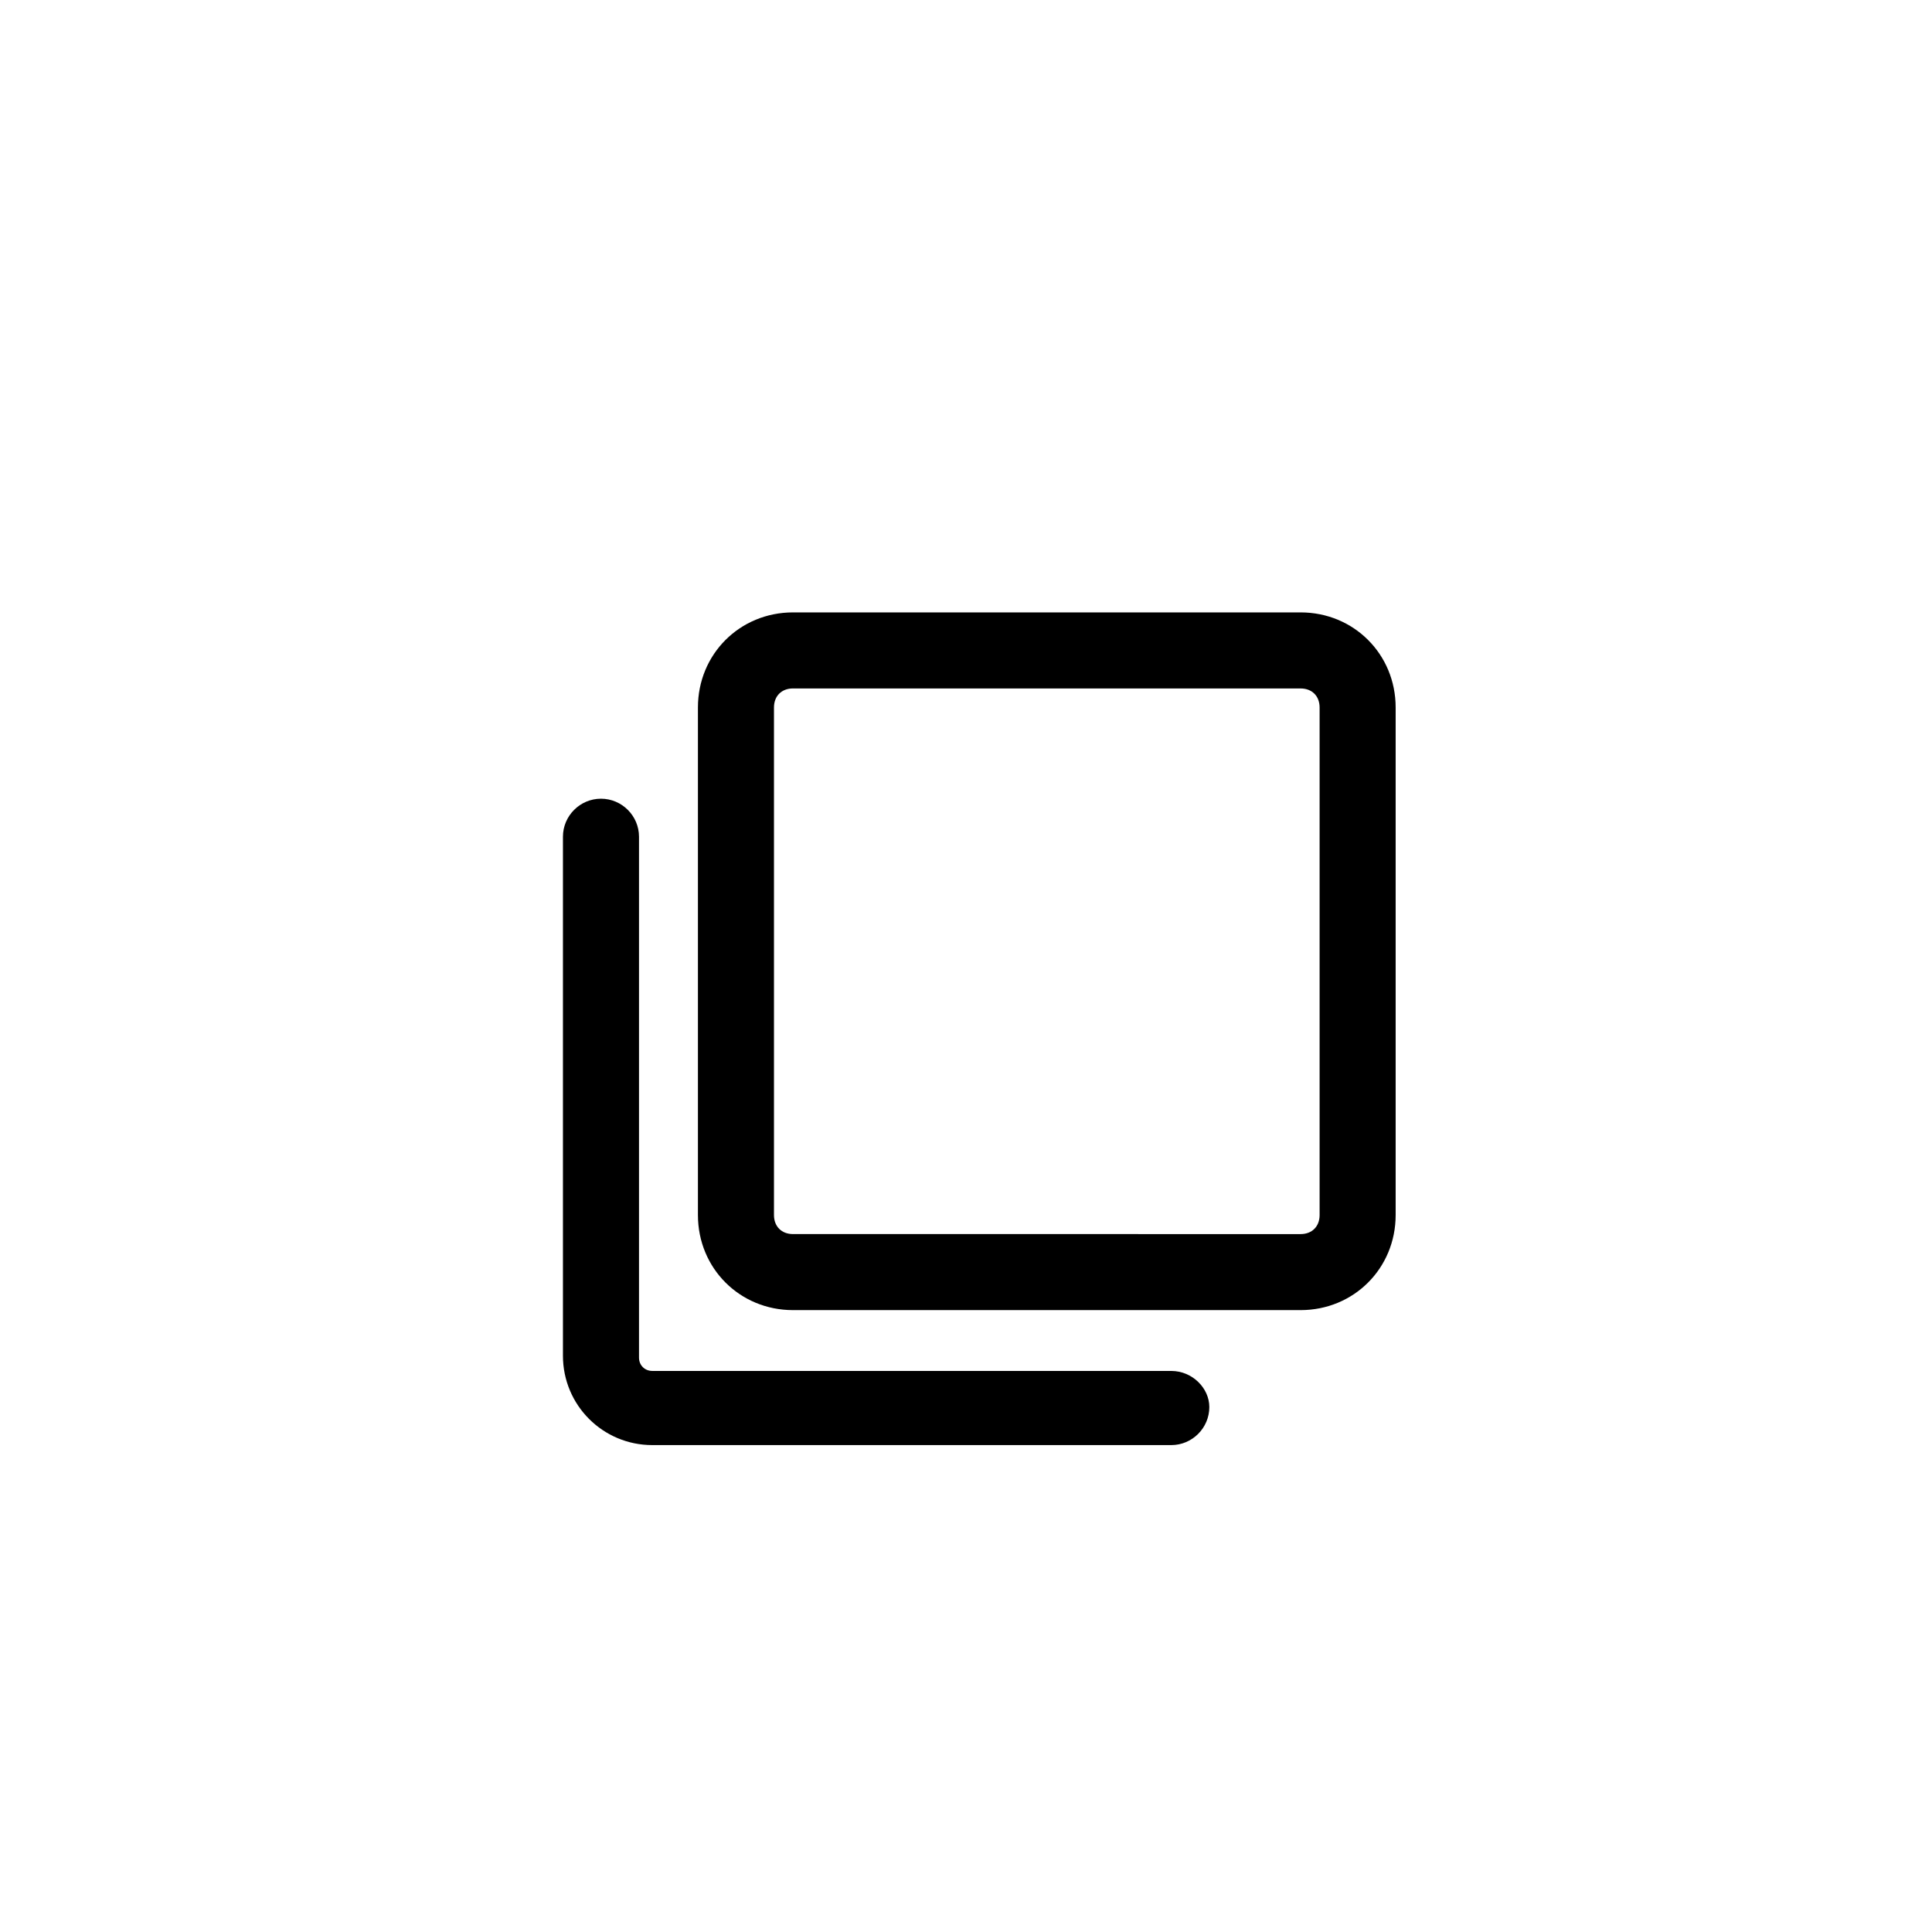 <?xml version="1.0" encoding="UTF-8"?>
<!-- Uploaded to: SVG Repo, www.svgrepo.com, Generator: SVG Repo Mixer Tools -->
<svg fill="#000000" width="800px" height="800px" version="1.1" viewBox="144 144 512 512" xmlns="http://www.w3.org/2000/svg">
 <g>
  <path d="m354.15 316.37v10.078h134.52c3.023 0 5.039 2.016 5.039 5.039v134.52c0 3.023-2.016 5.039-5.039 5.039l-134.52-0.004c-3.023 0-5.039-2.016-5.039-5.039v-134.52c0-3.023 2.016-5.039 5.039-5.039v-20.152c-14.105 0-25.191 11.082-25.191 25.191v134.52c0 14.105 11.082 25.191 25.191 25.191h134.52c14.105 0 25.191-11.082 25.191-25.191v-134.52c0-14.105-11.082-25.191-25.191-25.191h-134.52z"/>
  <path d="m454.41 507.31h-137.54c-2.016 0-3.527-1.512-3.527-3.527v-138.04c0-5.543-4.535-10.078-10.078-10.078s-10.078 4.535-10.078 10.078v137.54c0 13.098 10.578 23.68 23.68 23.68h137.54c5.543 0 10.078-4.535 10.078-10.078 0-5.035-4.531-9.57-10.074-9.57z"/>
 </g>
</svg>
